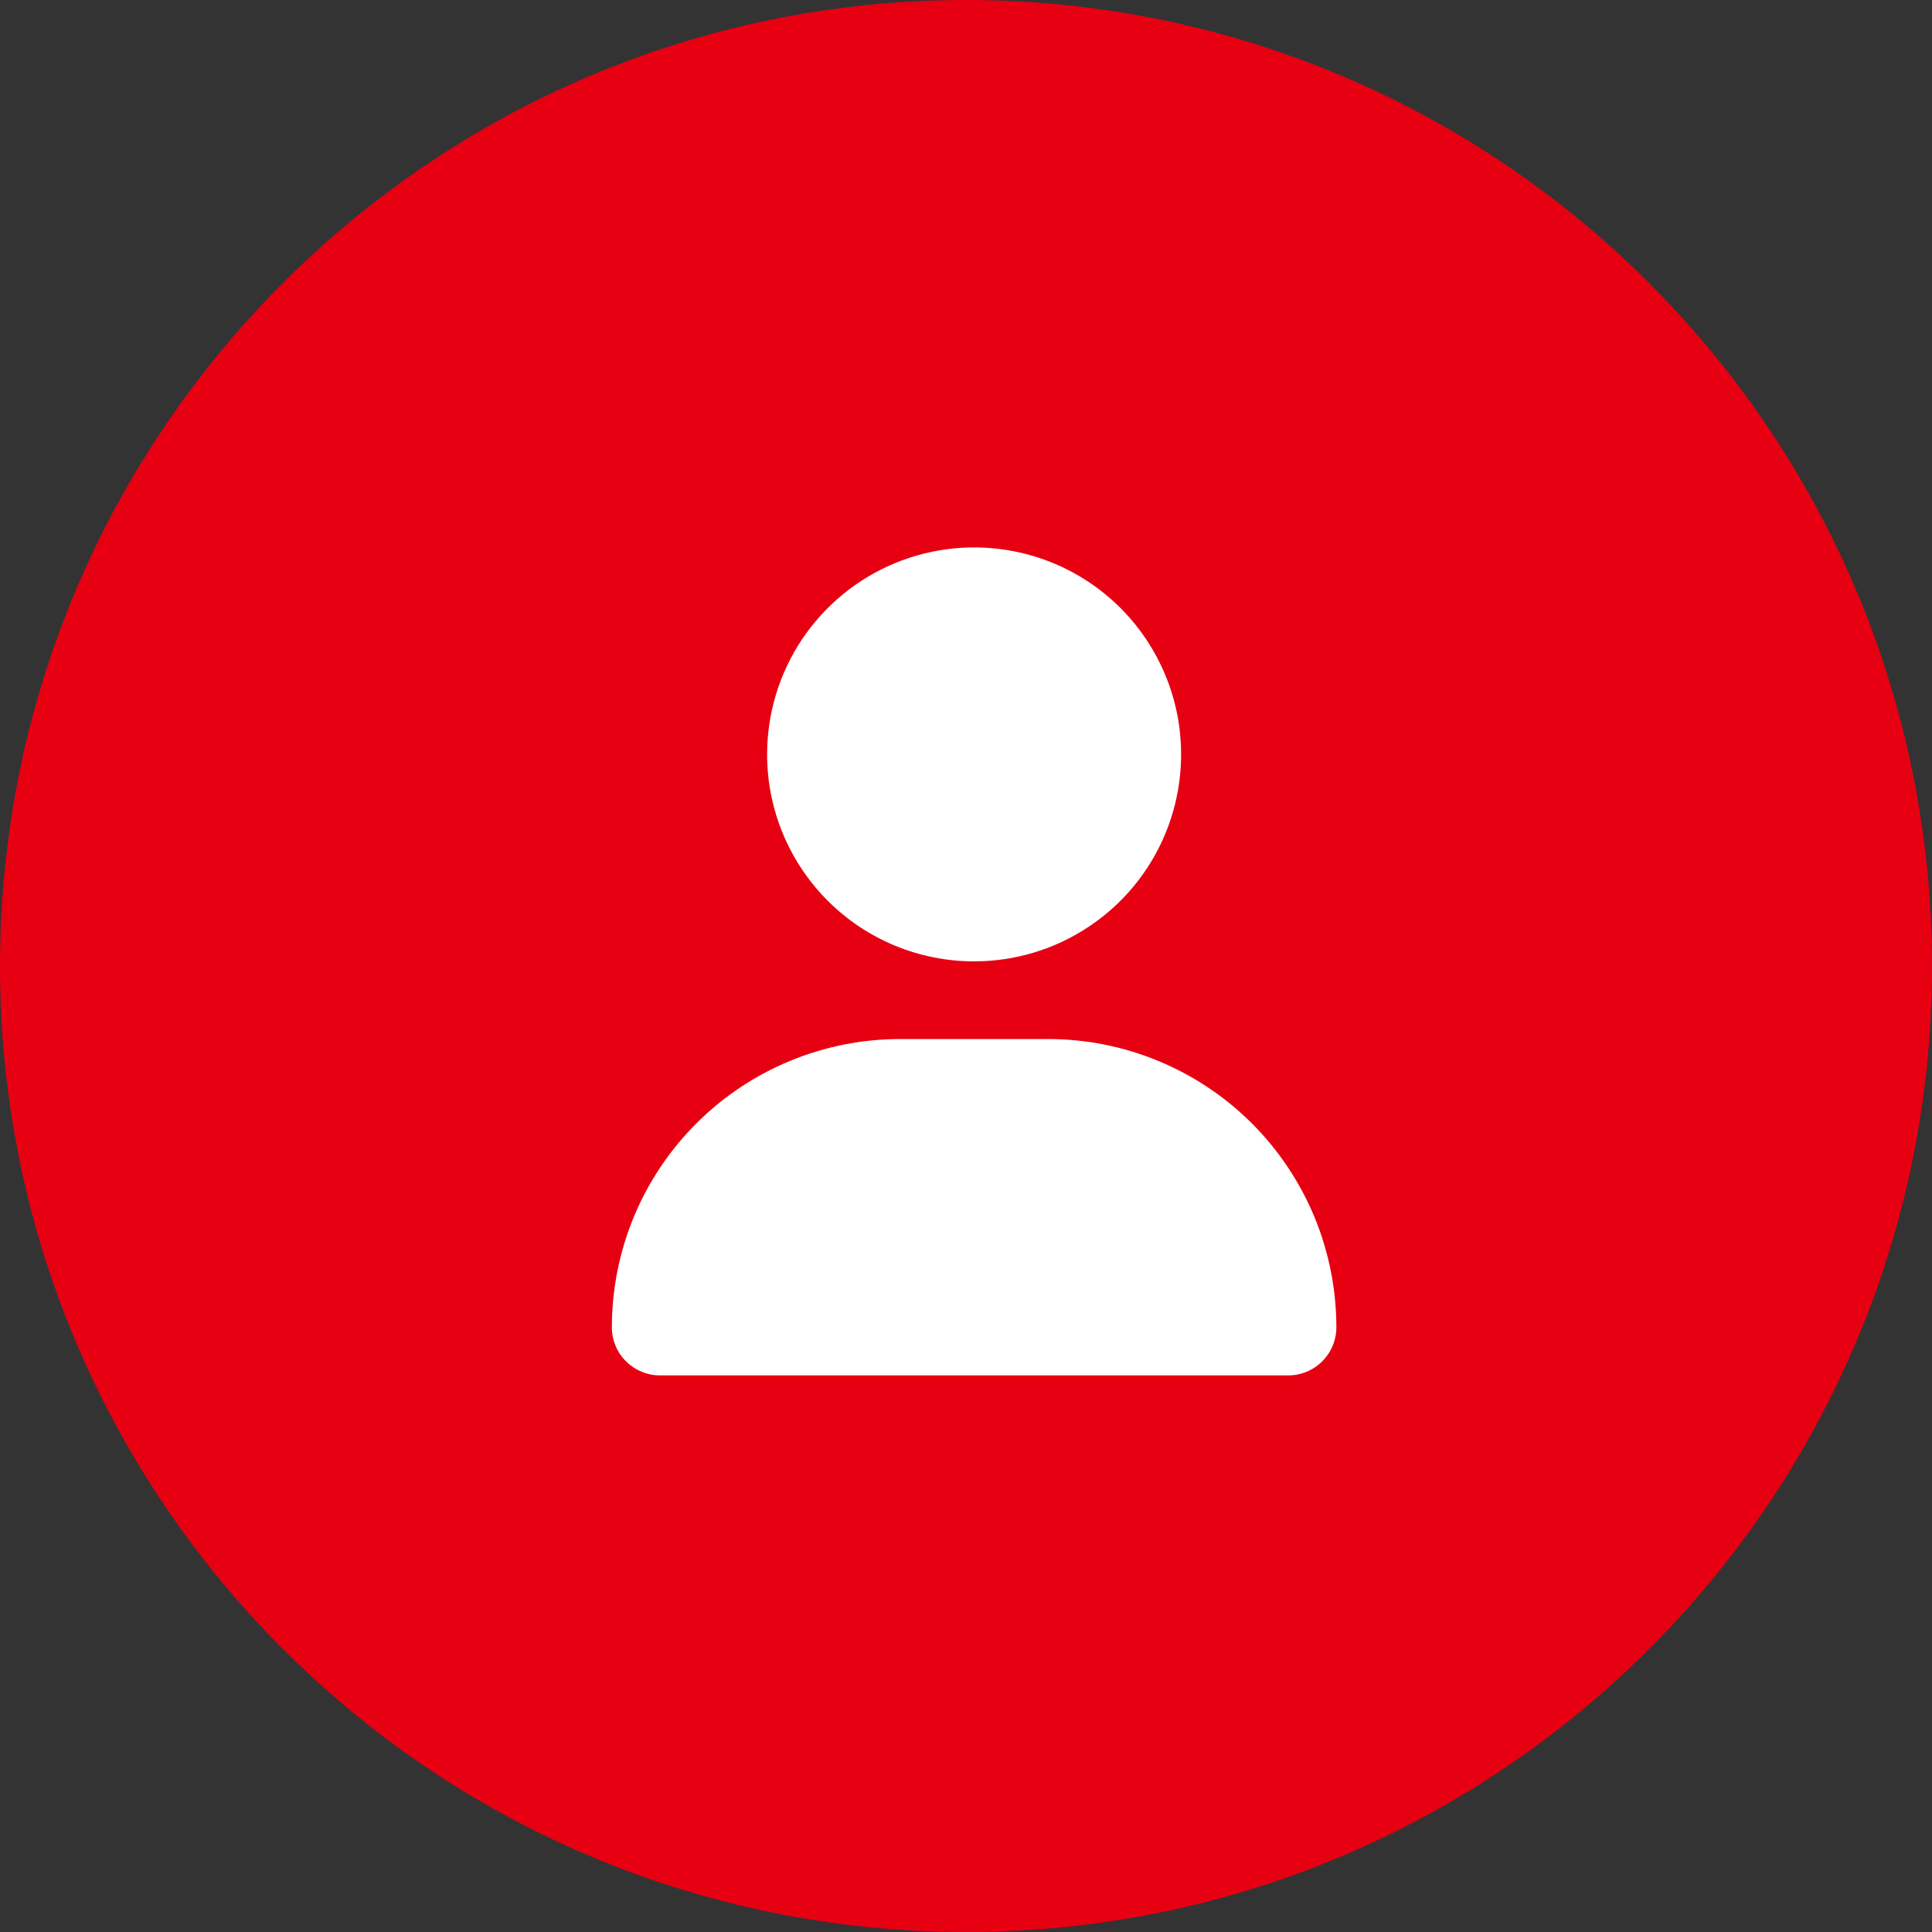 <svg width="20" height="20" viewBox="0 0 20 20" fill="none" xmlns="http://www.w3.org/2000/svg">
<rect x="0" y="0" width="20" height="20" fill="#333333" stroke="none"/>
<path d="M10 20C15.523 20 20 15.523 20 10C20 4.477 15.523 0 10 0C4.477 0 0 4.477 0 10C0 15.523 4.477 20 10 20Z" fill="#E60012"/>
<path d="M10.084 9.952C10.508 9.952 10.922 9.827 11.274 9.591C11.627 9.356 11.902 9.021 12.064 8.629C12.226 8.238 12.268 7.807 12.186 7.391C12.103 6.976 11.899 6.594 11.599 6.294C11.3 5.995 10.918 5.79 10.502 5.708C10.086 5.625 9.656 5.668 9.264 5.83C8.872 5.992 8.538 6.267 8.302 6.619C8.067 6.971 7.941 7.386 7.941 7.809C7.941 8.378 8.167 8.923 8.569 9.325C8.971 9.727 9.516 9.952 10.084 9.952ZM9.319 10.756C8.927 10.756 8.539 10.833 8.177 10.983C7.814 11.133 7.485 11.353 7.208 11.63C6.931 11.907 6.711 12.236 6.561 12.598C6.411 12.961 6.334 13.349 6.334 13.741C6.334 13.873 6.386 13.999 6.48 14.092C6.573 14.185 6.699 14.238 6.831 14.238H13.337C13.469 14.238 13.595 14.185 13.688 14.092C13.781 13.999 13.834 13.873 13.834 13.741C13.834 13.349 13.757 12.961 13.607 12.598C13.457 12.236 13.237 11.907 12.96 11.63C12.683 11.353 12.354 11.133 11.991 10.983C11.629 10.833 11.241 10.756 10.849 10.756H9.319Z" fill="white"/>
</svg>
